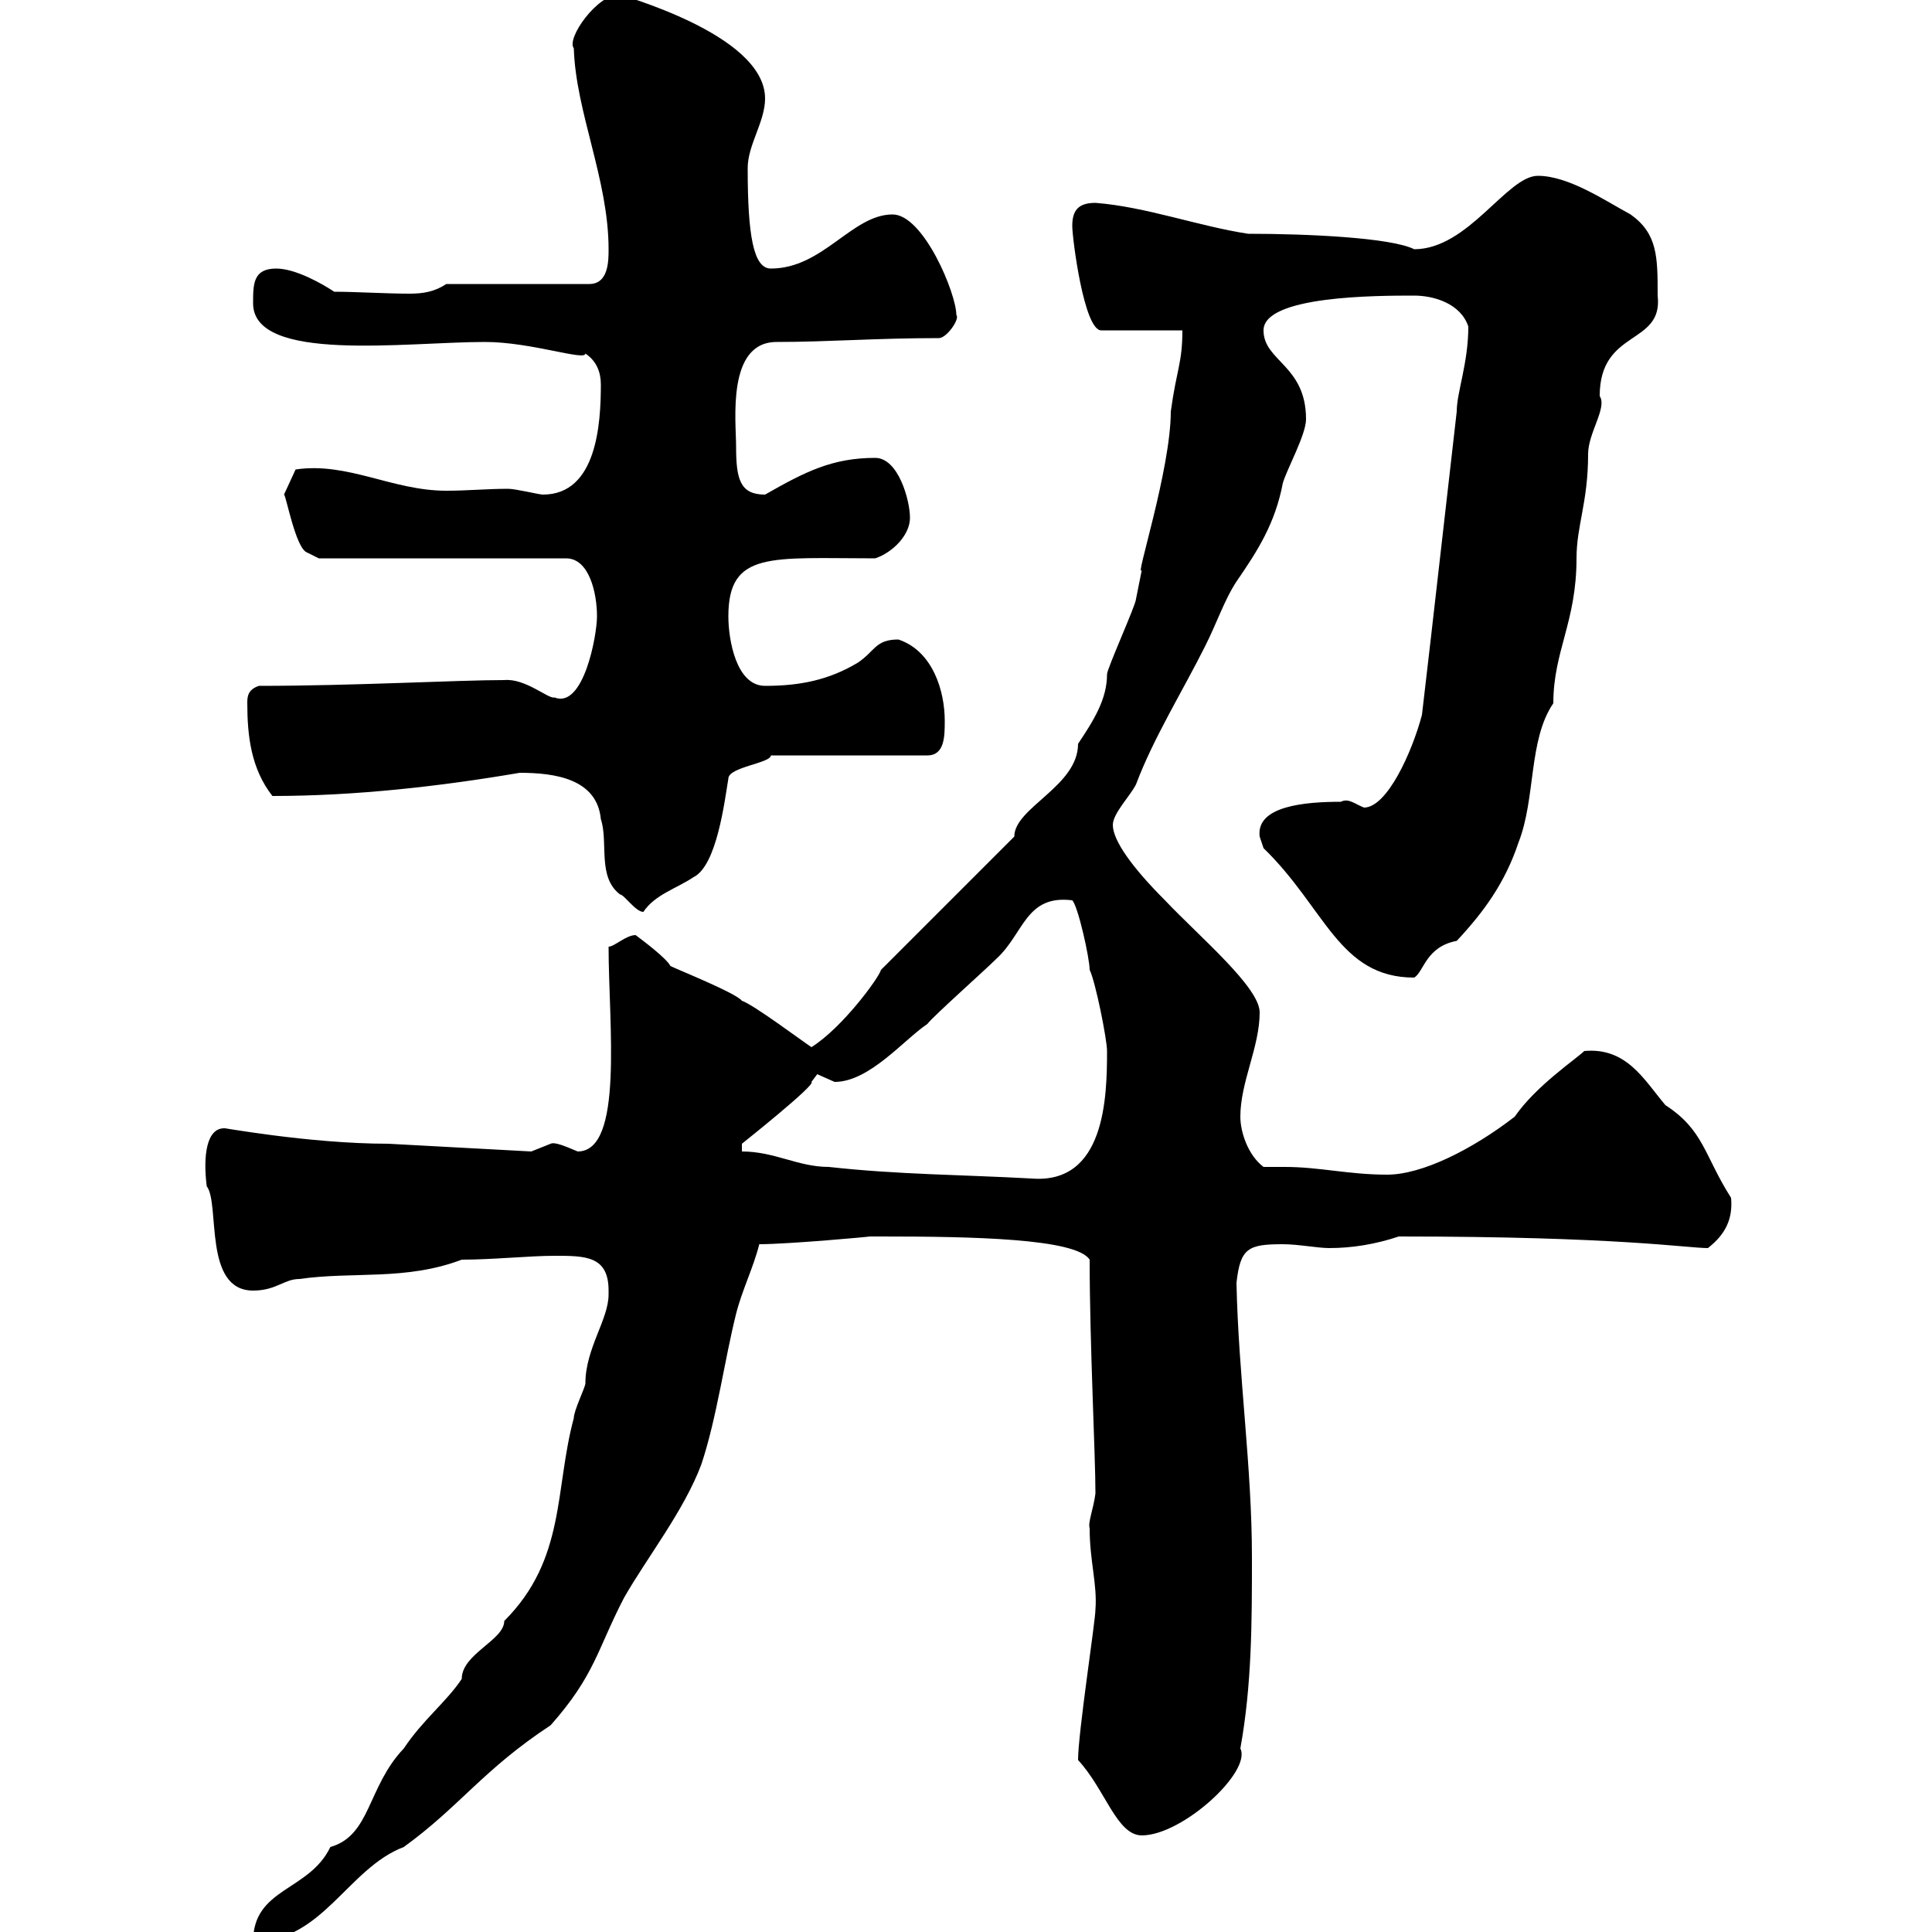 <svg xmlns="http://www.w3.org/2000/svg" xmlns:xlink="http://www.w3.org/1999/xlink" width="300" height="300"><path d="M94.50 200.40C94.50 200.40 94.50 201 94.50 201C94.50 204.90 90.90 209.40 90.90 214.80C90.90 215.40 89.10 219 89.10 220.20C86.10 231.30 87.90 242.10 78.30 251.70C78.30 254.70 71.70 256.80 71.70 260.70C69.30 264.30 65.70 267 62.70 271.50C57 277.50 57.60 285 51.30 286.80C48 293.70 39.30 293.10 39.30 301.50C50.10 301.50 54 290.10 62.70 286.80C71.40 280.50 75 274.80 85.50 267.90C92.40 260.10 92.70 256.20 96.90 248.10C100.50 241.80 106.20 234.60 108.90 227.40C111.30 220.20 112.50 211.20 114.30 204C115.20 200.40 117 196.80 117.90 193.20C122.40 193.20 135.60 192 135 192C135 192 136.80 192 136.80 192C150.90 192 167.10 192.30 169.20 195.60C169.20 208.50 170.10 225.90 170.10 231.90C169.80 234.30 168.90 236.40 169.20 237.30C169.20 242.40 170.40 246 170.10 249.90C170.10 251.70 167.40 269.10 167.40 273.30C171.60 277.80 173.40 285 177.30 285C183.60 285 194.40 275.10 192.60 271.50C194.40 261.60 194.40 251.70 194.40 241.80C194.40 227.70 192.30 213.60 192 199.20C192.60 193.80 193.80 193.20 199.20 193.20C201.60 193.20 204.60 193.80 206.40 193.80C210 193.80 213.60 193.20 217.20 192C251.40 192 261.90 193.80 265.20 193.80C267.90 191.70 269.10 189.30 268.80 186C264.60 179.40 264.60 175.50 258.60 171.60C255.30 167.70 252.60 162.60 246 163.20C244.80 164.40 238.50 168.60 235.20 173.40C228.60 178.50 220.80 182.40 215.40 182.40C209.40 182.40 204.90 181.20 199.50 181.20C198.60 181.20 197.40 181.20 196.20 181.20C193.80 179.40 192.60 175.80 192.60 173.40C192.60 168 195.60 162.60 195.60 157.20C195.60 153.30 186.30 145.50 180.90 139.80C175.80 134.70 172.80 130.50 172.80 128.10C172.80 126.30 175.50 123.60 176.40 121.80C179.10 114.60 183.60 107.40 187.20 100.20C189 96.60 190.20 93 192 90.30C195.30 85.50 198 81.30 199.20 75C199.80 72.90 202.80 67.50 202.80 65.10C202.80 56.70 196.20 56.10 196.20 51.30C196.20 45.90 213.90 45.90 219.60 45.90C222.60 45.90 226.80 47.10 228 50.70C228 56.40 226.20 60.90 226.20 63.90C224.40 79.50 222.60 95.70 220.80 111C219.30 116.70 215.40 125.40 211.80 125.40C210.30 124.80 209.40 123.90 208.20 124.50C202.80 124.50 195 125.10 195.60 129.90C195.60 129.90 196.20 131.70 196.20 131.70C205.80 141 207.90 151.80 219.60 151.80C221.10 150.90 221.40 147 226.20 146.10C230.40 141.60 233.70 137.10 235.80 130.80C238.50 123.90 237.30 114.90 241.20 109.20C241.20 101.10 244.80 96.60 244.80 86.70C244.80 81.60 246.60 78 246.60 70.50C246.60 67.20 249.60 63.30 248.40 61.50C248.40 51 258.30 53.70 257.40 45.90C257.40 39.90 257.40 36.30 253.20 33.30C249.30 31.20 243.60 27.30 238.80 27.30C234 27.30 228 38.70 219.60 38.70C216 36.90 203.10 36.30 193.80 36.30C186 35.10 177.90 32.10 170.10 31.50C167.40 31.50 166.50 32.70 166.50 35.10C166.50 36.90 168.30 51.30 171 51.30L183.60 51.30C183.60 56.40 182.70 57.30 181.80 63.90C181.80 72.90 176.10 90.30 177.30 88.50C177.30 88.50 176.40 93 176.40 93C176.40 93.90 171.90 103.80 171.90 104.70C171.90 108.60 169.80 111.90 167.40 115.50C167.40 122.10 157.50 125.40 157.50 129.90L136.80 150.60C136.50 151.80 130.80 159.60 126 162.60C124.20 161.40 117 156 115.20 155.40C114.30 154.20 105.30 150.60 104.10 150C103.50 148.80 99.90 146.10 98.70 145.20C97.20 145.20 95.40 147 94.50 147C94.50 159 96.90 178.80 89.70 178.80C87.60 177.90 86.10 177.30 85.50 177.60C85.50 177.60 82.50 178.80 82.50 178.80L60.30 177.60C47.70 177.60 33.60 174.90 34.80 175.20C32.10 175.20 31.50 179.40 32.10 184.20C34.20 186.90 31.50 200.40 39.30 200.40C42.90 200.40 44.10 198.60 46.50 198.60C54.90 197.40 63 198.90 71.70 195.60C76.50 195.60 82.20 195 86.10 195C90.90 195 94.50 195 94.50 200.40ZM115.20 178.80C115.20 178.80 115.20 178.80 115.20 177.60C115.20 177.60 126.90 168.30 126 168C126 168 126.90 166.80 126.90 166.80C126.90 166.80 129.60 168 129.60 168C135 168 140.40 161.40 144 159C144.90 157.80 153 150.60 154.80 148.80C159 144.90 159.30 138.90 166.50 139.80C167.40 140.70 169.20 148.80 169.20 150.60C170.10 152.40 171.90 161.40 171.90 163.20C171.90 170.40 171.60 183.90 160.20 183C149.40 182.40 139.50 182.40 128.70 181.20C123.90 181.20 120.30 178.80 115.20 178.80ZM80.70 120C86.10 120 92.70 120.90 93.30 127.20C94.50 130.80 92.70 136.20 96.30 138.90C96.90 138.90 98.70 141.60 99.90 141.60C101.70 138.90 105 138 107.70 136.20C111.30 134.40 112.50 124.50 113.10 120.90C113.10 119.10 119.70 118.50 119.70 117.30L144 117.30C146.70 117.30 146.70 114.30 146.70 111.90C146.70 107.40 144.90 101.10 139.50 99.30C135.90 99.30 135.90 101.10 133.20 102.90C128.70 105.60 124.20 106.50 118.80 106.50C114.30 106.50 113.10 99.30 113.10 95.70C113.10 85.50 119.70 86.70 135.90 86.70C138.60 85.80 141.30 83.10 141.30 80.40C141.30 77.70 139.50 71.10 135.90 71.10C129.30 71.10 125.10 73.20 118.80 76.80C114.90 76.80 114.30 74.40 114.30 69.30C114.30 65.40 112.80 53.10 120.60 53.10C128.70 53.10 135.90 52.50 145.80 52.50C147 52.50 149.10 49.50 148.50 48.90C148.50 45.60 143.40 33.30 138.60 33.30C132.30 33.30 127.80 41.70 119.70 41.70C117 41.70 116.10 36.60 116.10 26.10C116.10 22.50 118.80 18.90 118.80 15.30C118.80 5.10 95.40-0.90 96.30-0.90C92.70-0.90 87.90 6 89.10 7.50C89.40 17.40 94.50 27.90 94.50 38.70C94.50 40.50 94.50 44.10 91.50 44.10L69.30 44.10C67.50 45.30 65.70 45.60 63.60 45.60C60 45.60 55.20 45.30 51.90 45.30C50.10 44.10 45.90 41.70 42.90 41.70C39.30 41.70 39.30 44.10 39.30 47.10C39.30 56.40 63 53.10 75.30 53.10C82.50 53.10 90.90 56.10 90.90 54.90C92.70 56.10 93.30 57.90 93.30 59.70C93.30 65.70 92.70 76.80 84.30 76.80C83.70 76.80 80.10 75.90 78.90 75.90C75.60 75.90 72.60 76.20 69.30 76.20C60.90 76.20 54 71.70 45.90 72.90L44.10 76.80C44.40 76.80 45.90 85.20 47.70 85.80C47.70 85.80 49.50 86.70 49.50 86.70L87.90 86.70C91.50 86.70 92.70 92.10 92.70 95.70C92.70 98.70 90.60 110.10 86.10 108.30C85.20 108.60 81.60 105.30 78.30 105.60C71.10 105.60 54.90 106.50 40.20 106.50C38.40 107.10 38.40 108.30 38.40 109.20C38.40 114.30 39 119.40 42.30 123.60C55.20 123.60 68.40 122.10 80.70 120Z"/></svg>